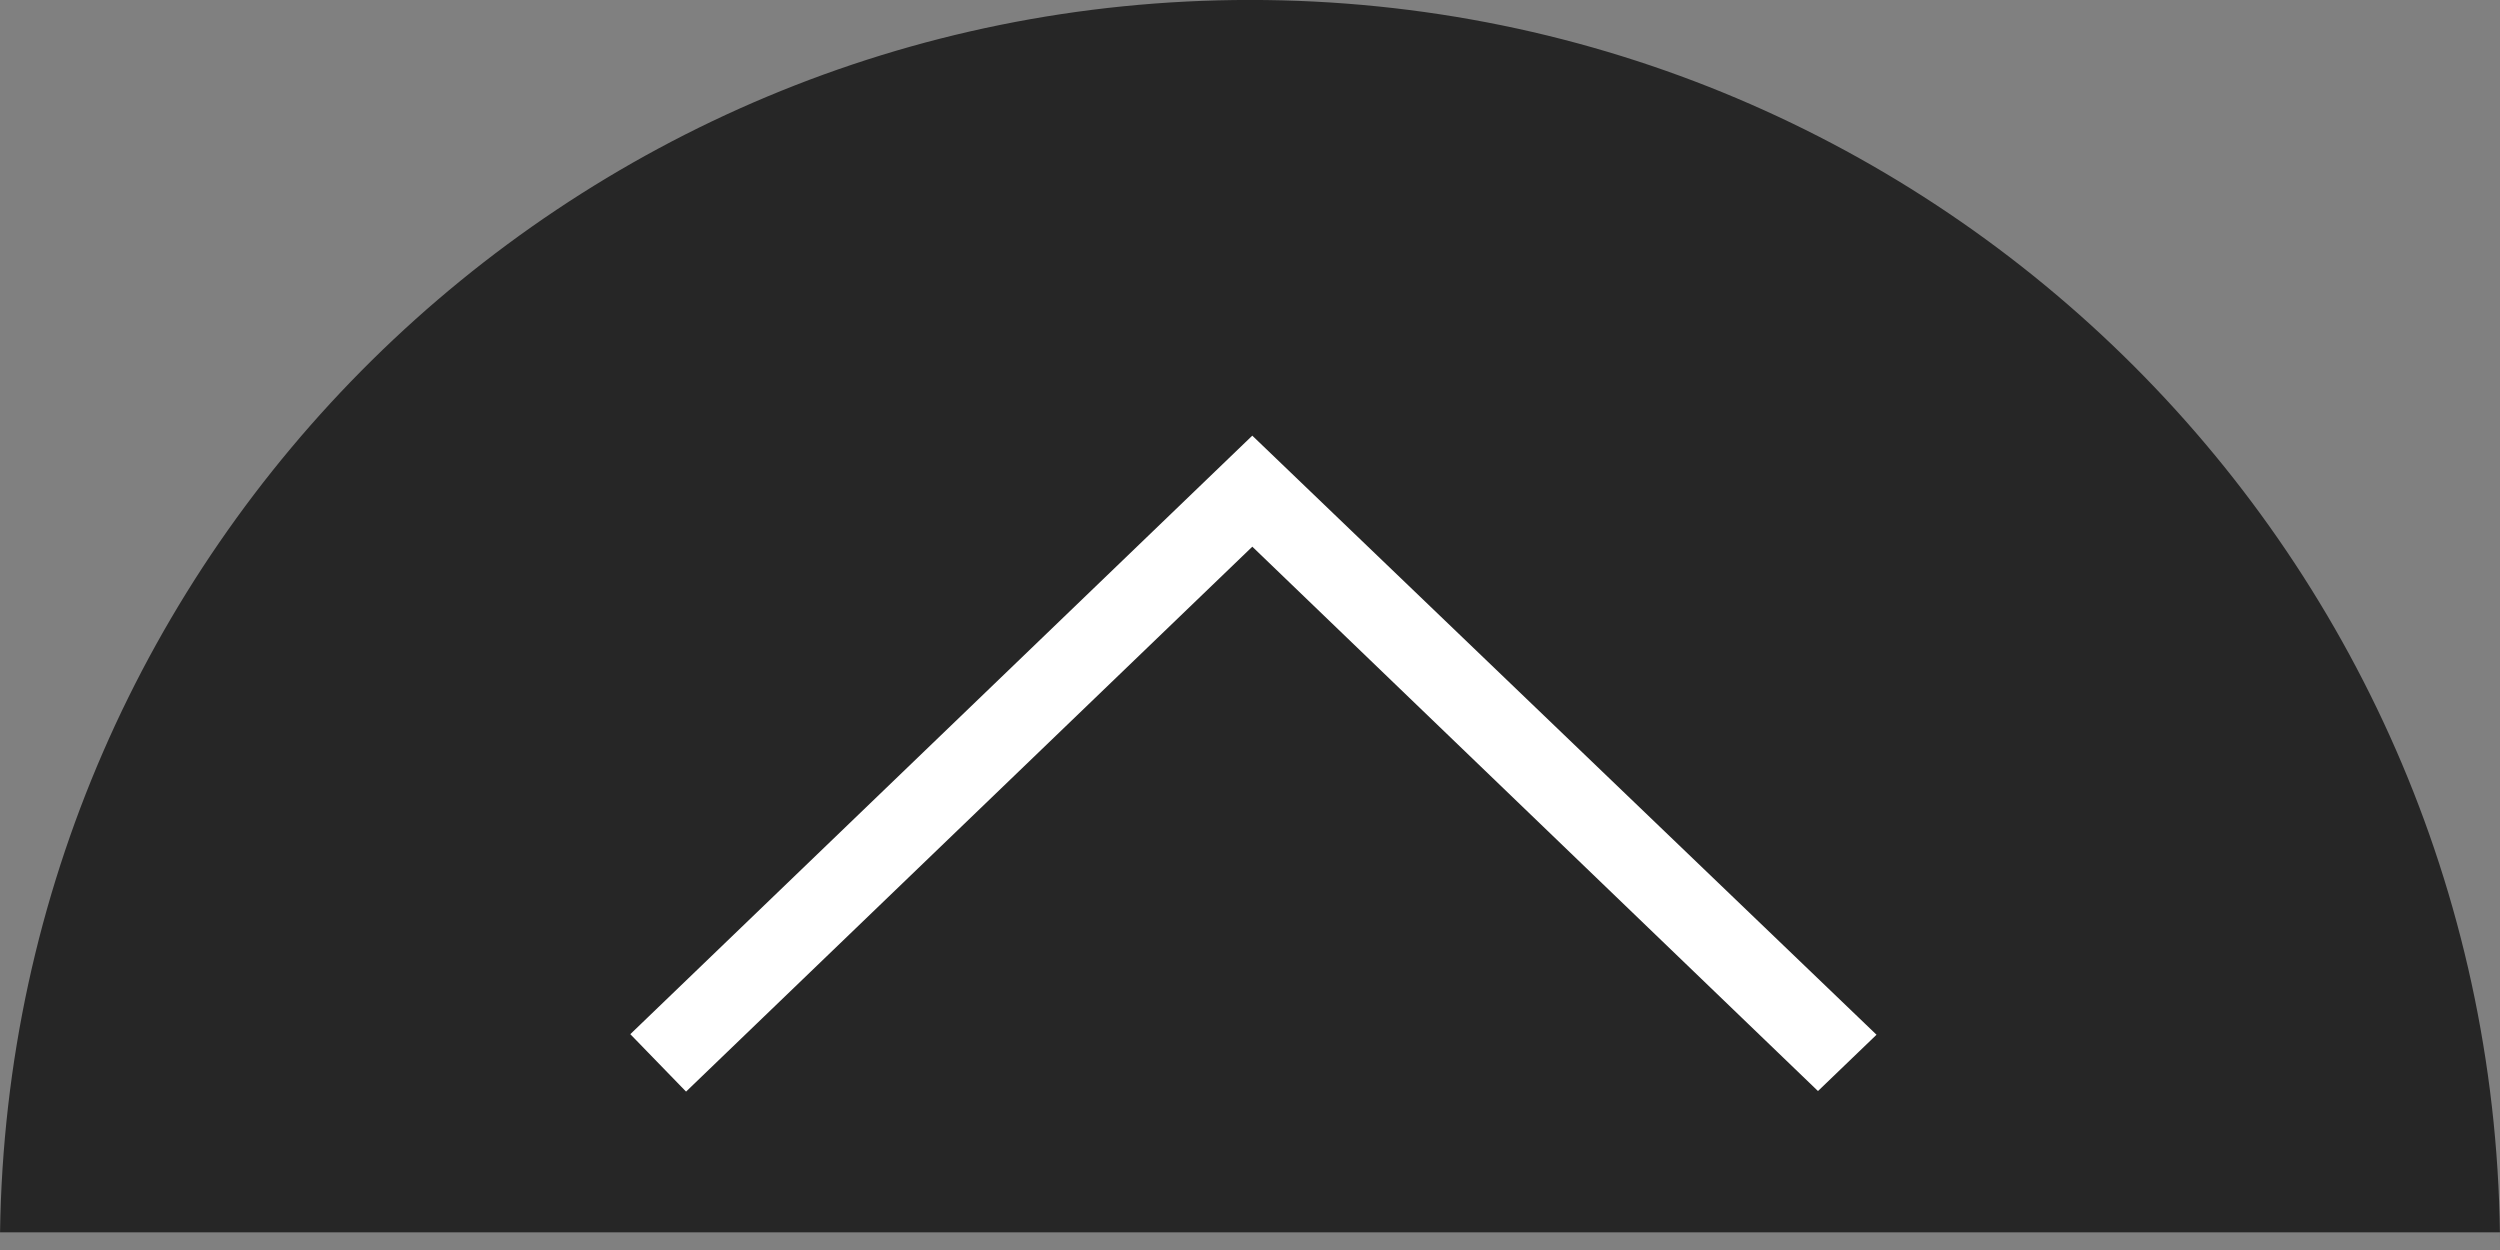 <?xml version="1.0" encoding="UTF-8"?>
<svg width="52px" height="26px" viewBox="0 0 52 26" version="1.1" xmlns="http://www.w3.org/2000/svg" xmlns:xlink="http://www.w3.org/1999/xlink">
    <rect x="0" y="0" width="52" height="26" fill="#808080" stroke="none"/>
    <title>more in the series</title>
    <g id="Desktop" stroke="none" stroke-width="1" fill="none" fill-rule="evenodd">
        <g id="Brand-USA-|-Video-Playing" transform="translate(-1369, -339)" fill="#000000">
            <g id="more-in-the-series" transform="translate(1395.001, 352) rotate(90) translate(-1395.001, -352) translate(1382, 326)">
                <path d="M25.633,0.003 L25.633,52 C11.443,51.803 0,40.238 0,26.001 C0,11.641 11.641,0 26.001,0 L25.633,0.003 Z" id="Combined-Shape" opacity="0.7"></path>
                <g id="Group" transform="translate(15.878, 25.936) rotate(-270) translate(-15.878, -25.936) translate(3.633, 19.813)" stroke="#FFFFFF">
                    <polygon id="Path" points="12.262 12.245 24.491 0.477 24.028 0 12.262 11.323 0.496 0 0 0.477"></polygon>
                </g>
            </g>
        </g>
    </g>
</svg>